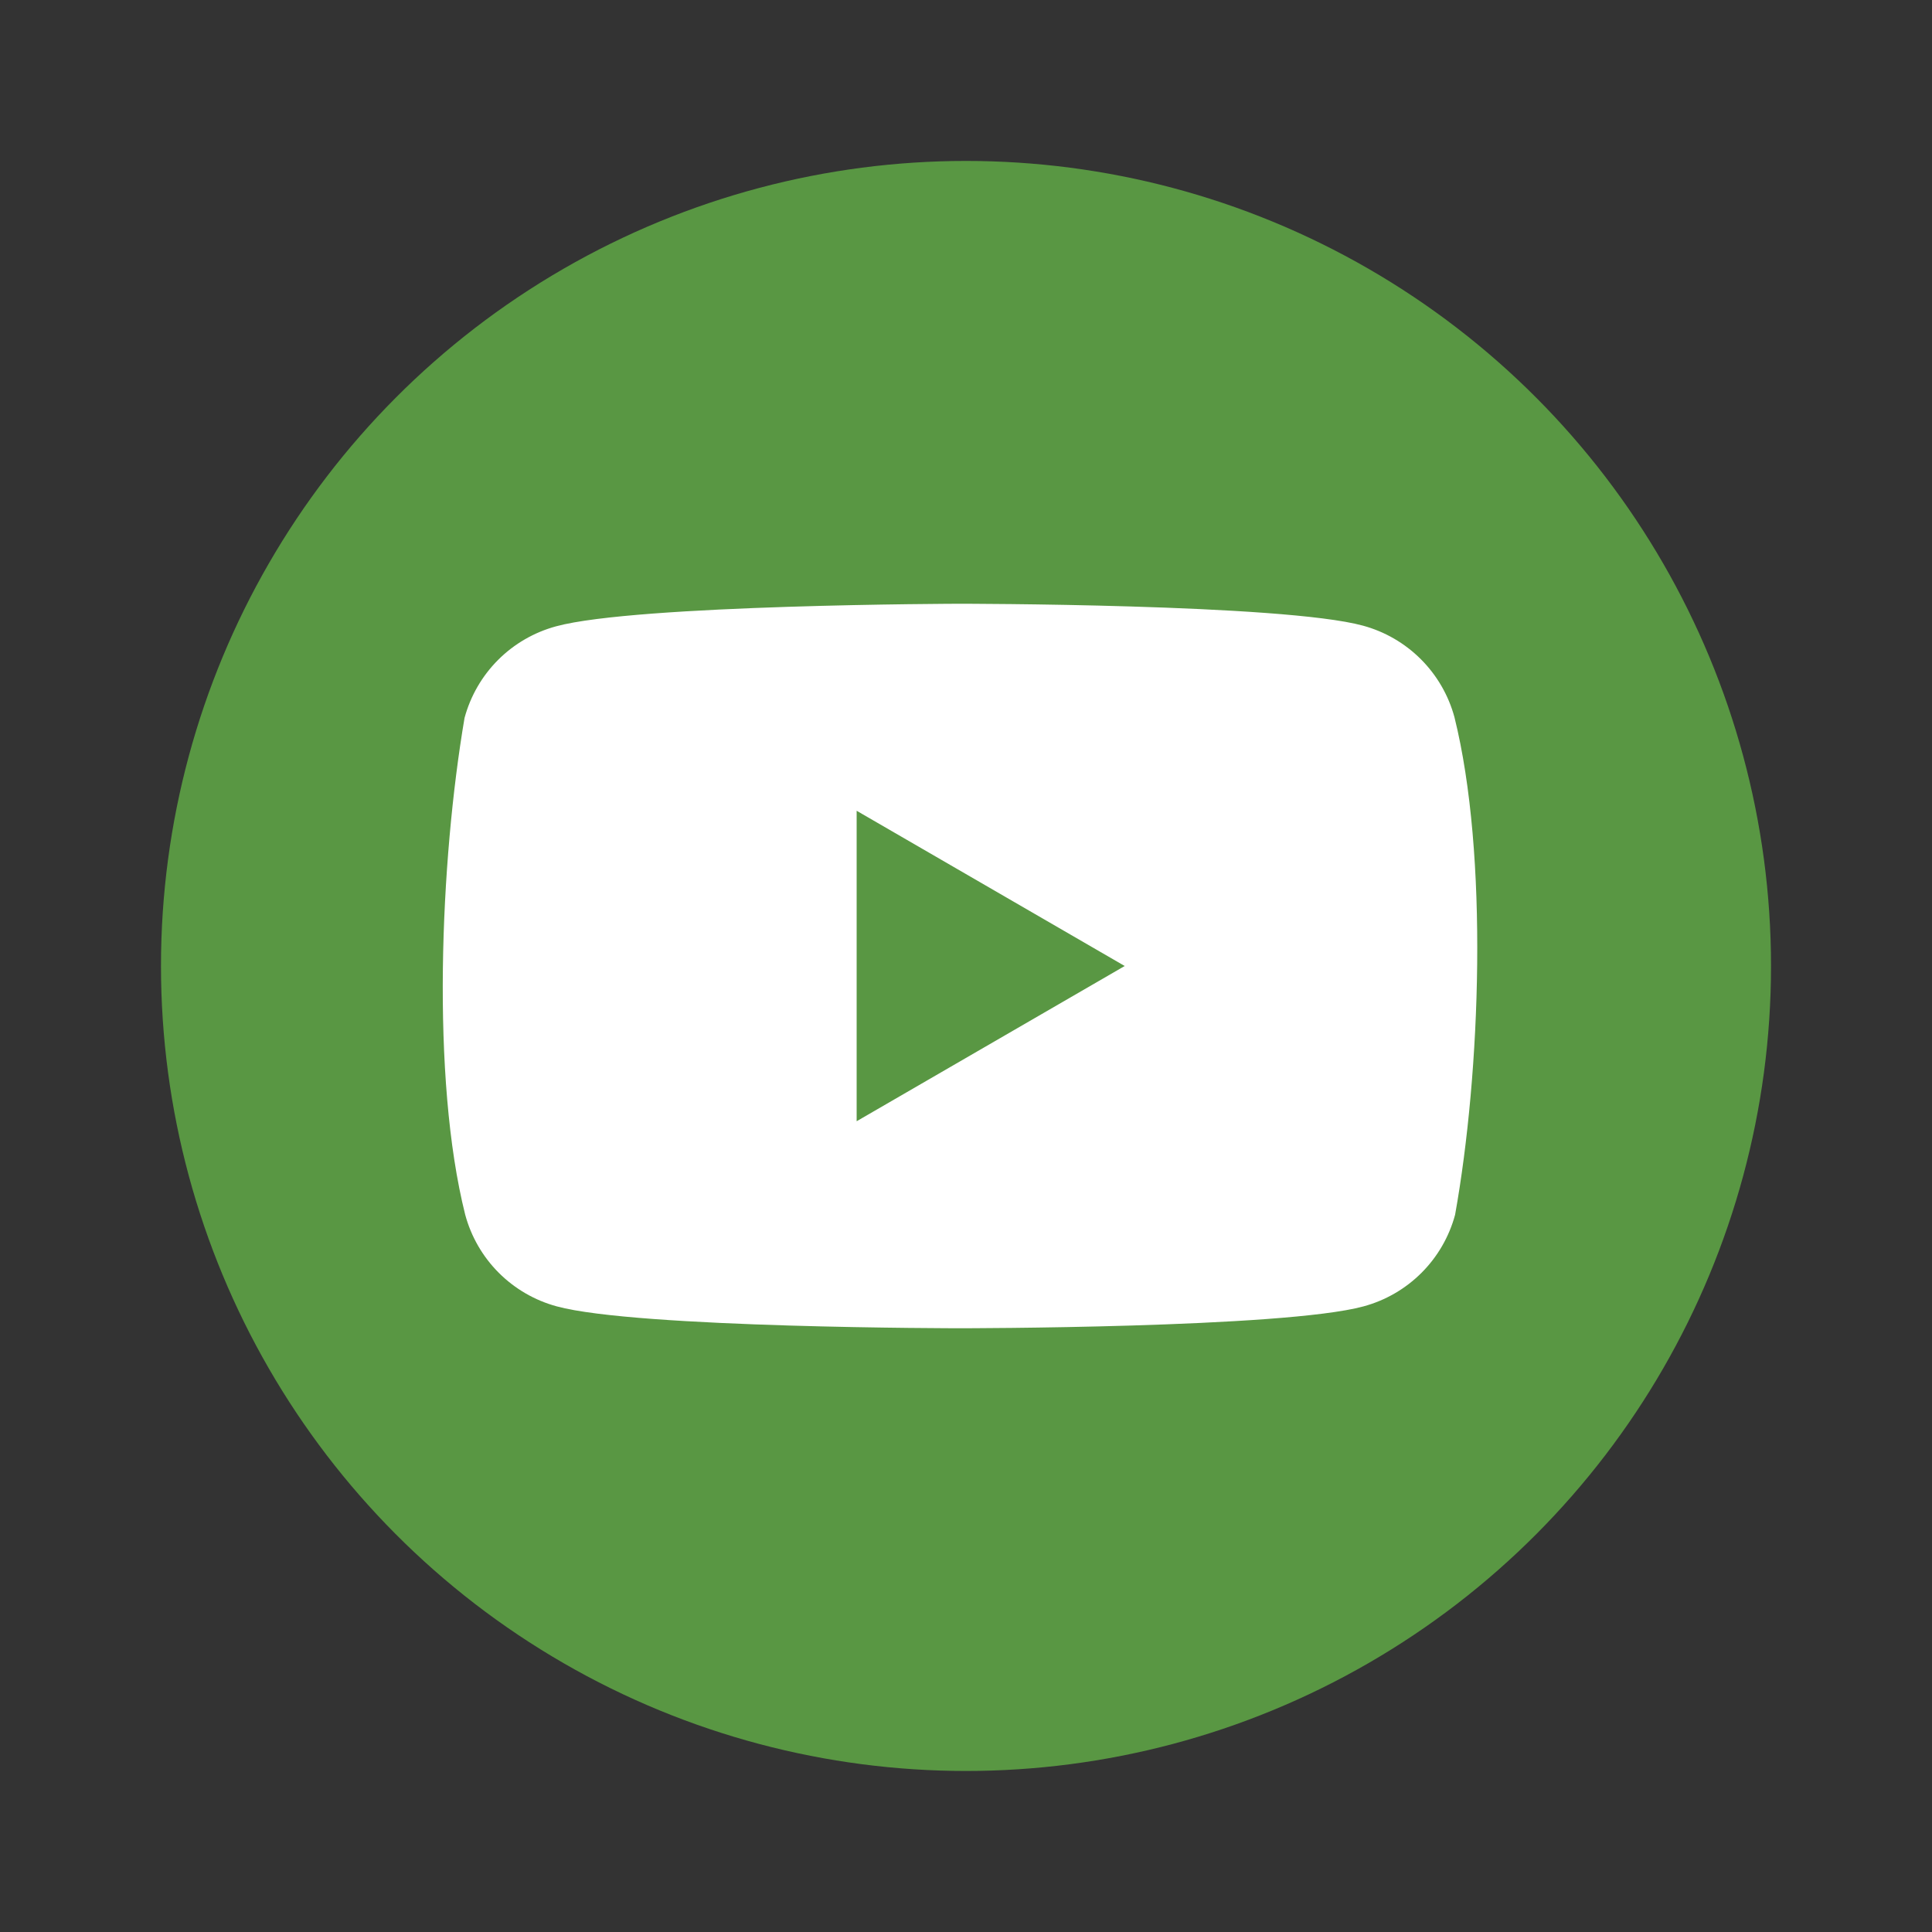<svg width="40" height="40" viewBox="0 0 40 40" fill="none" xmlns="http://www.w3.org/2000/svg">
<rect x="0" y="0" width="40" height="40" fill="#333333" stroke="none"/>
<g id="YouTube">
<circle id="Circle" cx="20" cy="19.999" r="16.667" fill="#599743"/>
<path id="Subtract" fill-rule="evenodd" clip-rule="evenodd" d="M29.417 13.648C29.75 13.981 29.99 14.395 30.113 14.849C30.82 17.696 30.656 22.194 30.126 25.151C30.003 25.605 29.764 26.019 29.431 26.352C29.099 26.684 28.685 26.924 28.231 27.047C26.569 27.5 19.879 27.5 19.879 27.5C19.879 27.5 13.189 27.5 11.527 27.047C11.073 26.924 10.659 26.684 10.327 26.352C9.994 26.019 9.755 25.605 9.632 25.151C8.92 22.316 9.115 17.816 9.618 14.863C9.741 14.409 9.98 13.995 10.313 13.662C10.646 13.329 11.06 13.09 11.514 12.967C13.176 12.514 19.865 12.5 19.865 12.5C19.865 12.5 26.555 12.5 28.217 12.953C28.671 13.076 29.085 13.316 29.417 13.648ZM23.286 20L17.736 23.214V16.786L23.286 20Z" fill="white"/>
</g>
</svg>
